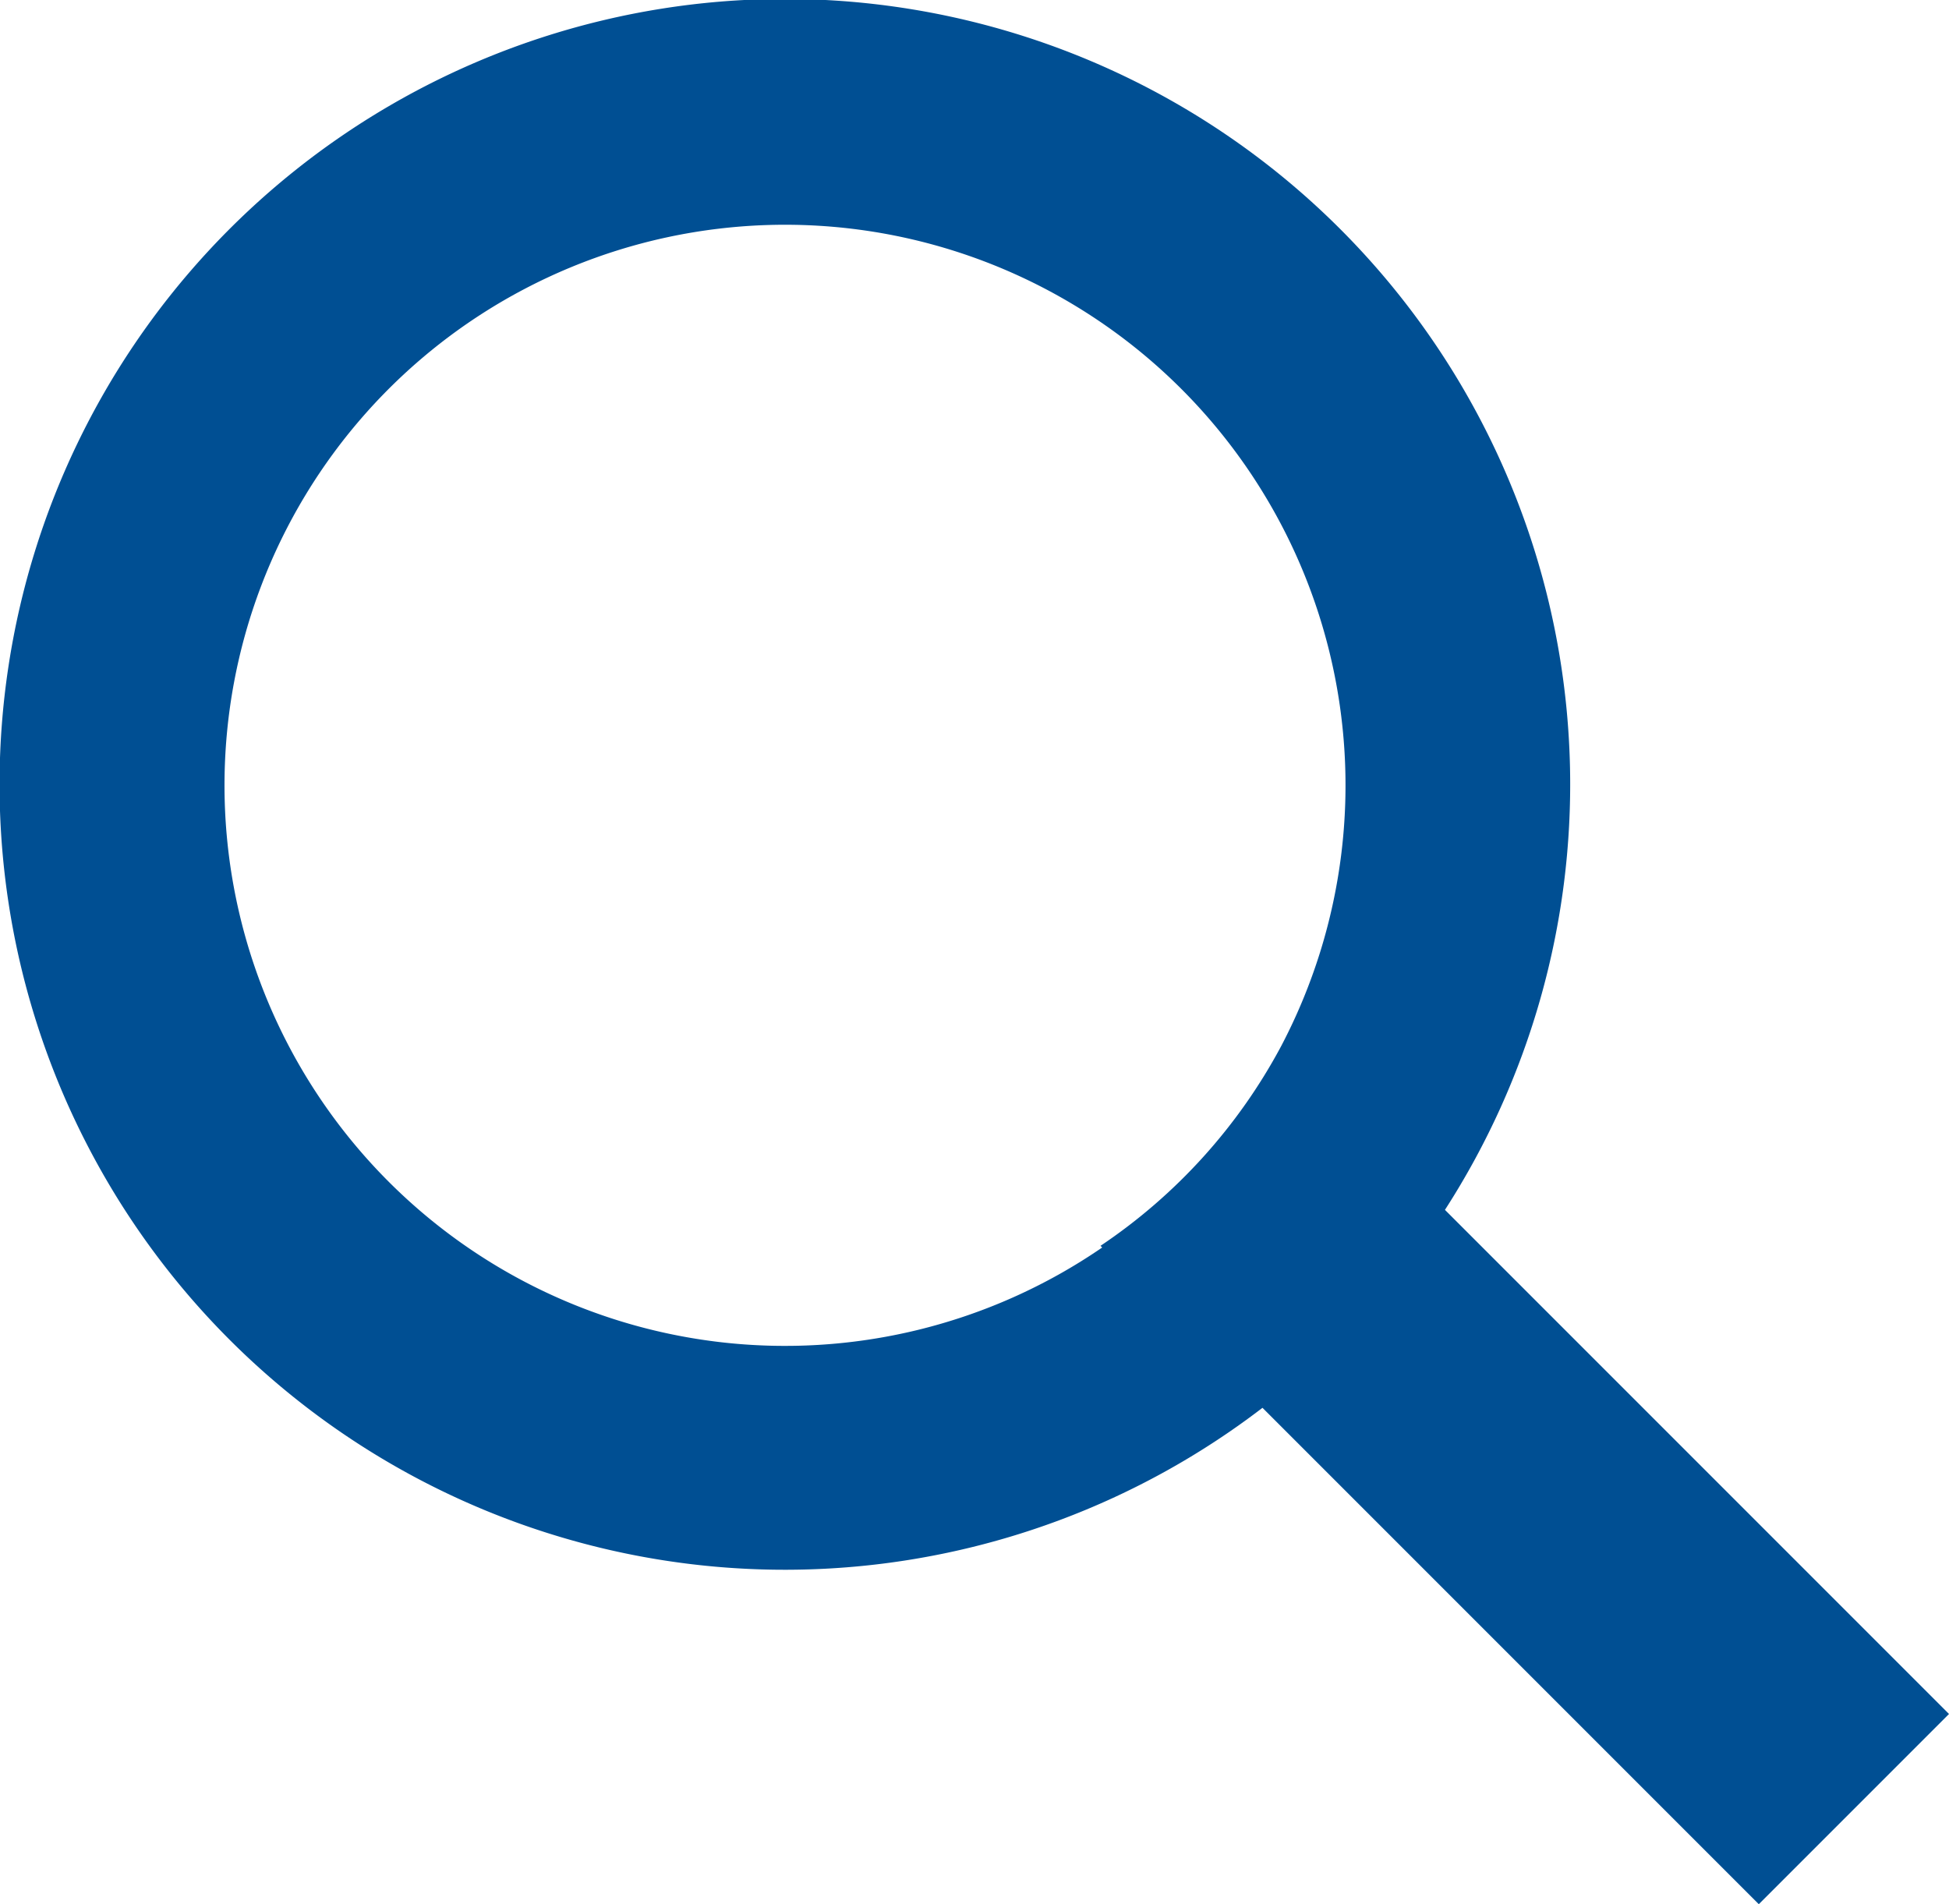 <svg xmlns="http://www.w3.org/2000/svg" viewBox="0 0 58 56.66"><defs><style>.cls-1{fill:#004f93;}</style></defs><g id="Layer_2" data-name="Layer 2"><g id="Layer_1-2" data-name="Layer 1"><path class="cls-1" d="M43,36a23.37,23.37,0,1,0-5.43,5.89L52.34,56.66,58,51Zm-10.2,1.12a16.68,16.68,0,1,1,5.33-6A16.53,16.53,0,0,1,32.75,37.07Z"/></g></g></svg>